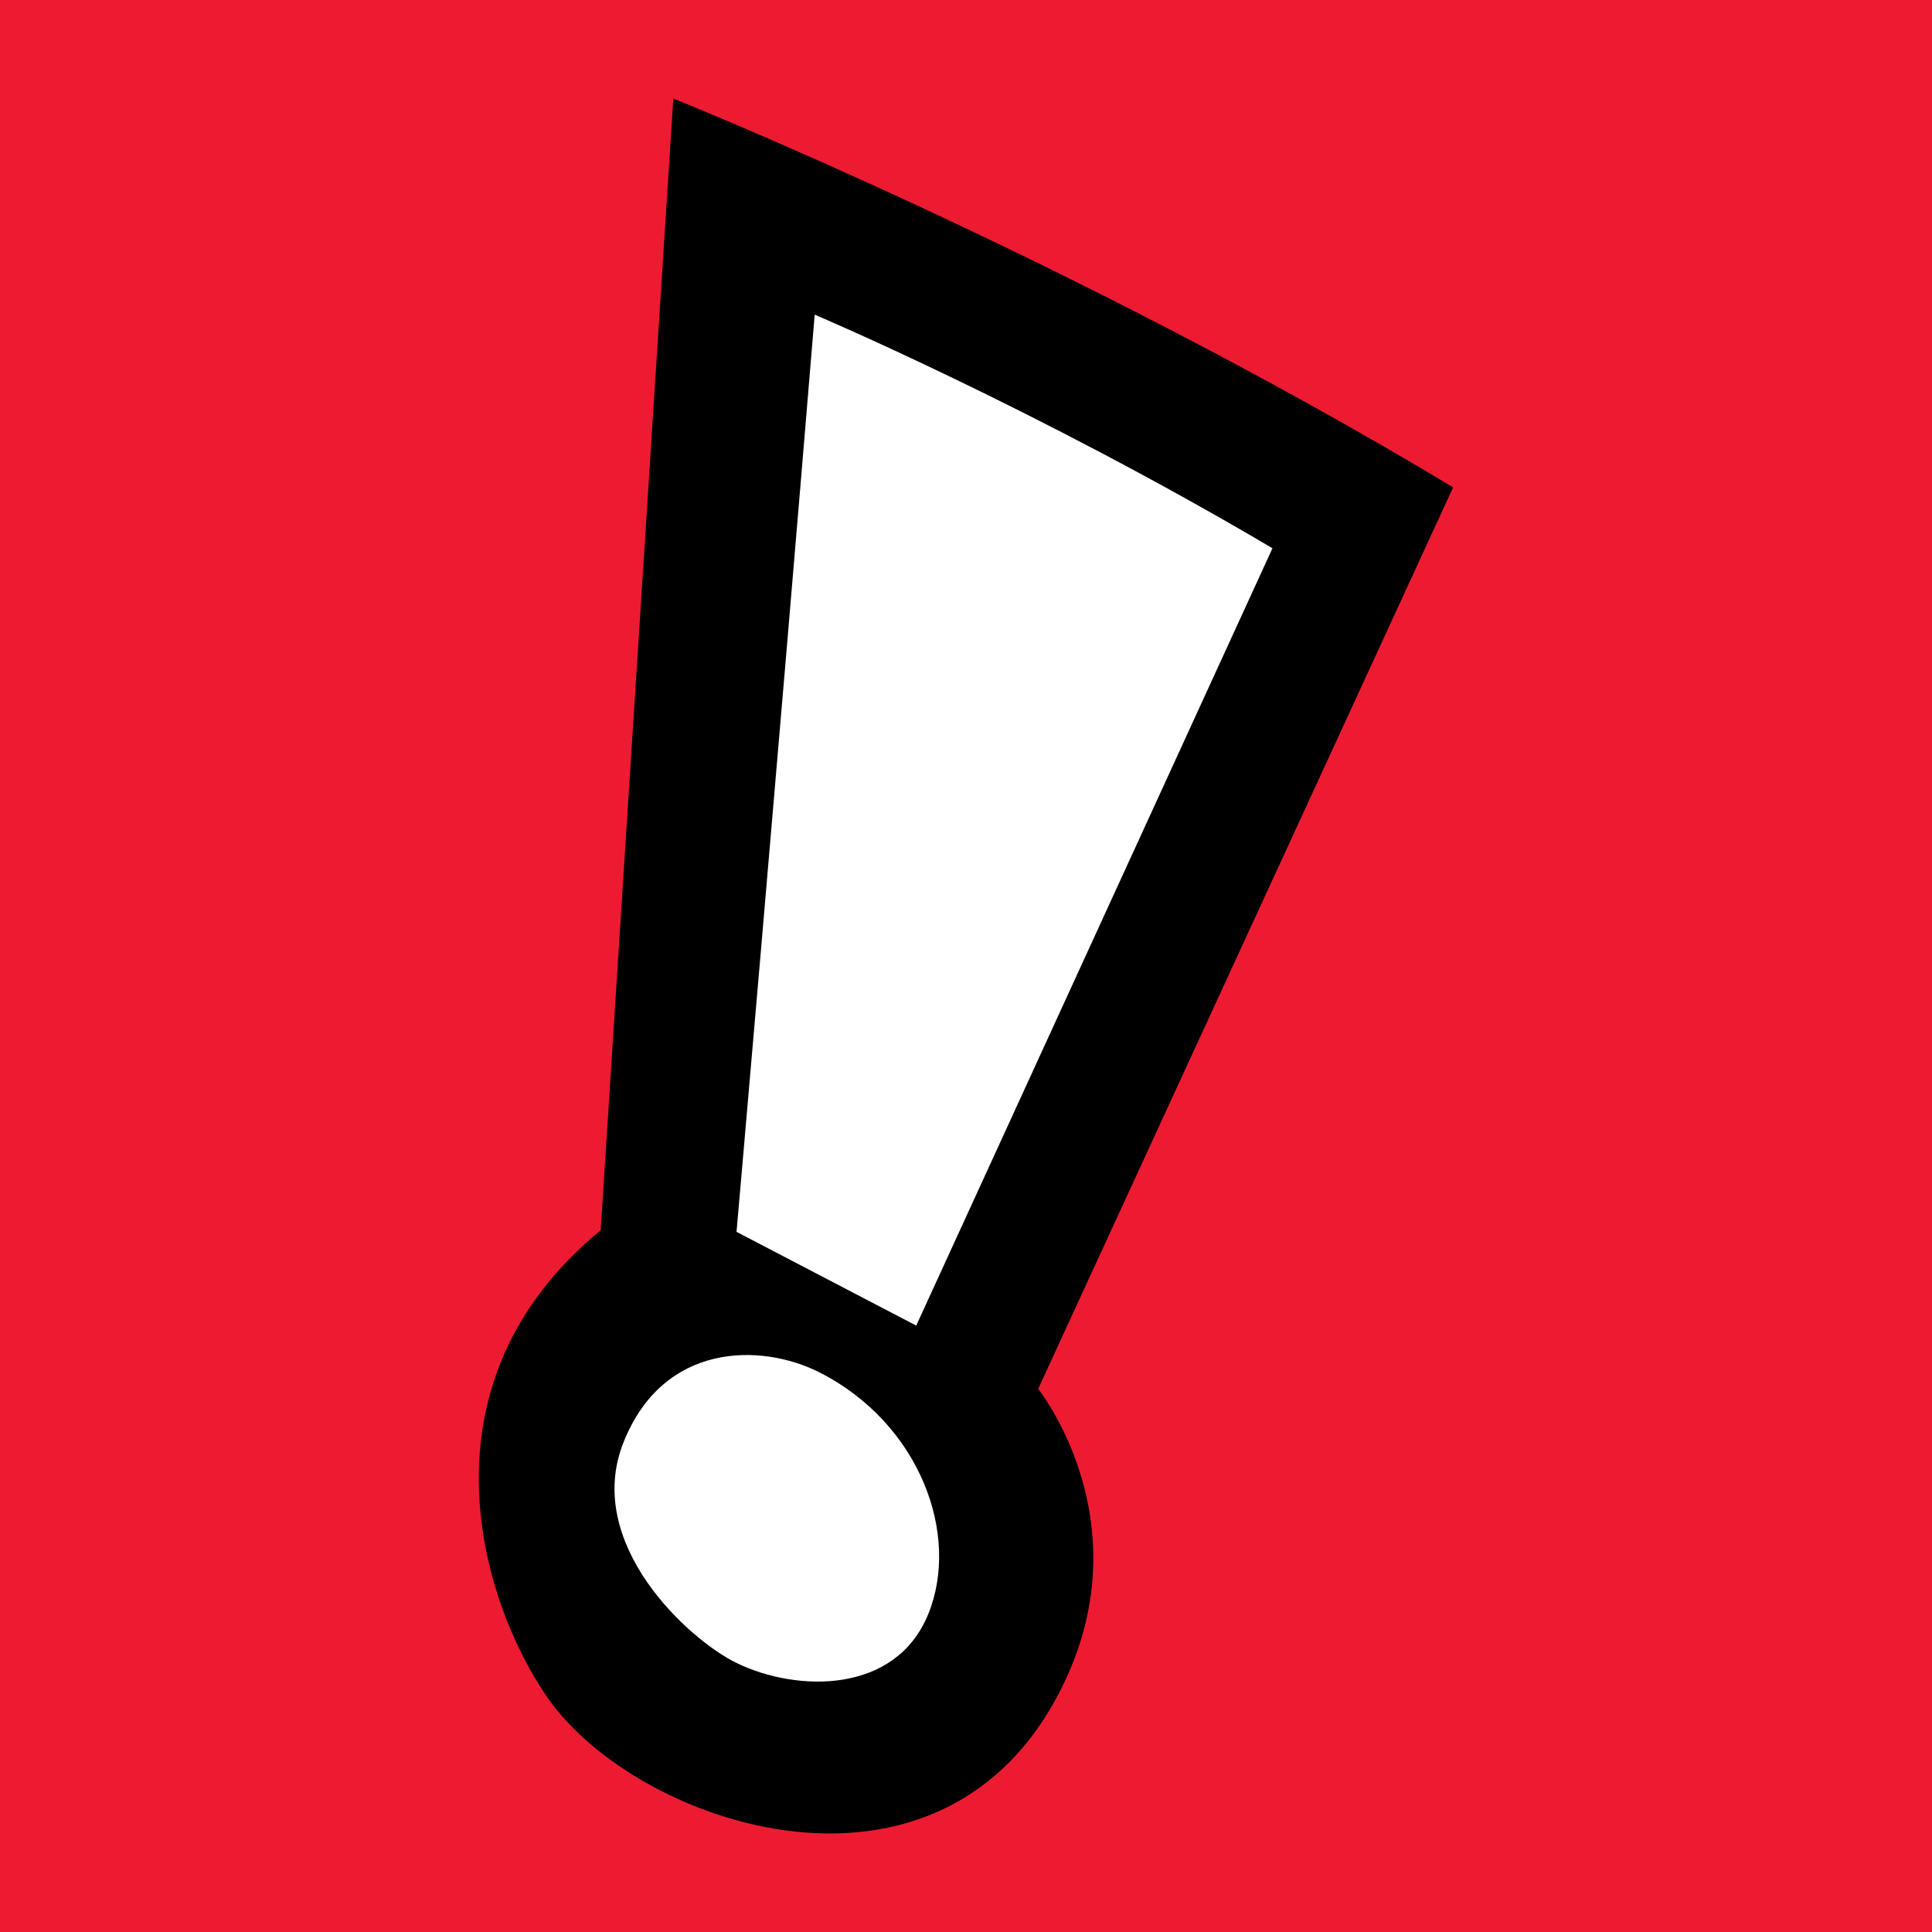 <?xml version="1.0" encoding="UTF-8"?>
<svg xmlns="http://www.w3.org/2000/svg" xmlns:xlink="http://www.w3.org/1999/xlink" viewBox="0 0 196 196">
  <rect x="0" y="0" width="196" height="196" fill="#333333" stroke="none"/>
  <defs>
    <style>
      .cls-1, .cls-2 {
        fill: none;
      }

      .cls-2 {
        stroke: #fff;
        stroke-dasharray: 90.69;
        stroke-miterlimit: 10;
        stroke-width: 37.79px;
      }

      .cls-3 {
        fill: #fff;
      }

      .cls-4 {
        fill: #ed1b31;
      }

      .cls-5 {
        clip-path: url(#clippath);
      }
    </style>
    <clipPath id="clippath">
      <rect class="cls-1" x="296" width="4536" height="1302"/>
    </clipPath>
  </defs>
  <g id="Desktop-Banner">
    <g class="cls-5">
      <circle class="cls-2" cx="-620.93" cy="-689.93" r="1665.35"/>
    </g>
  </g>
  <g id="favicon">
    <rect class="cls-4" width="196" height="196"/>
    <g>
      <path d="M68.31,10s40.38,16.14,79.11,39.44l-42.1,91.46s10.54,13.14,2.69,29.7c-11.97,25.28-43.35,14.76-52.47,1.61-6.81-9.82-13.55-31.86,5.4-47.4l7.37-114.81Z"/>
      <path class="cls-3" d="M82.65,31.92s22.43,9.51,46.44,23.7l-36.14,78.86-18.23-9.51s4.04-46.05,7.93-93.04Z"/>
      <path class="cls-3" d="M83.14,139.23c-5.92-3-15.86-3.09-19.9,7.13s6.57,19.96,11.49,22.35c6.12,2.97,16.09,3.17,19.42-4.91,3.33-8.08-.84-19.41-11.01-24.57Z"/>
    </g>
  </g>
</svg>